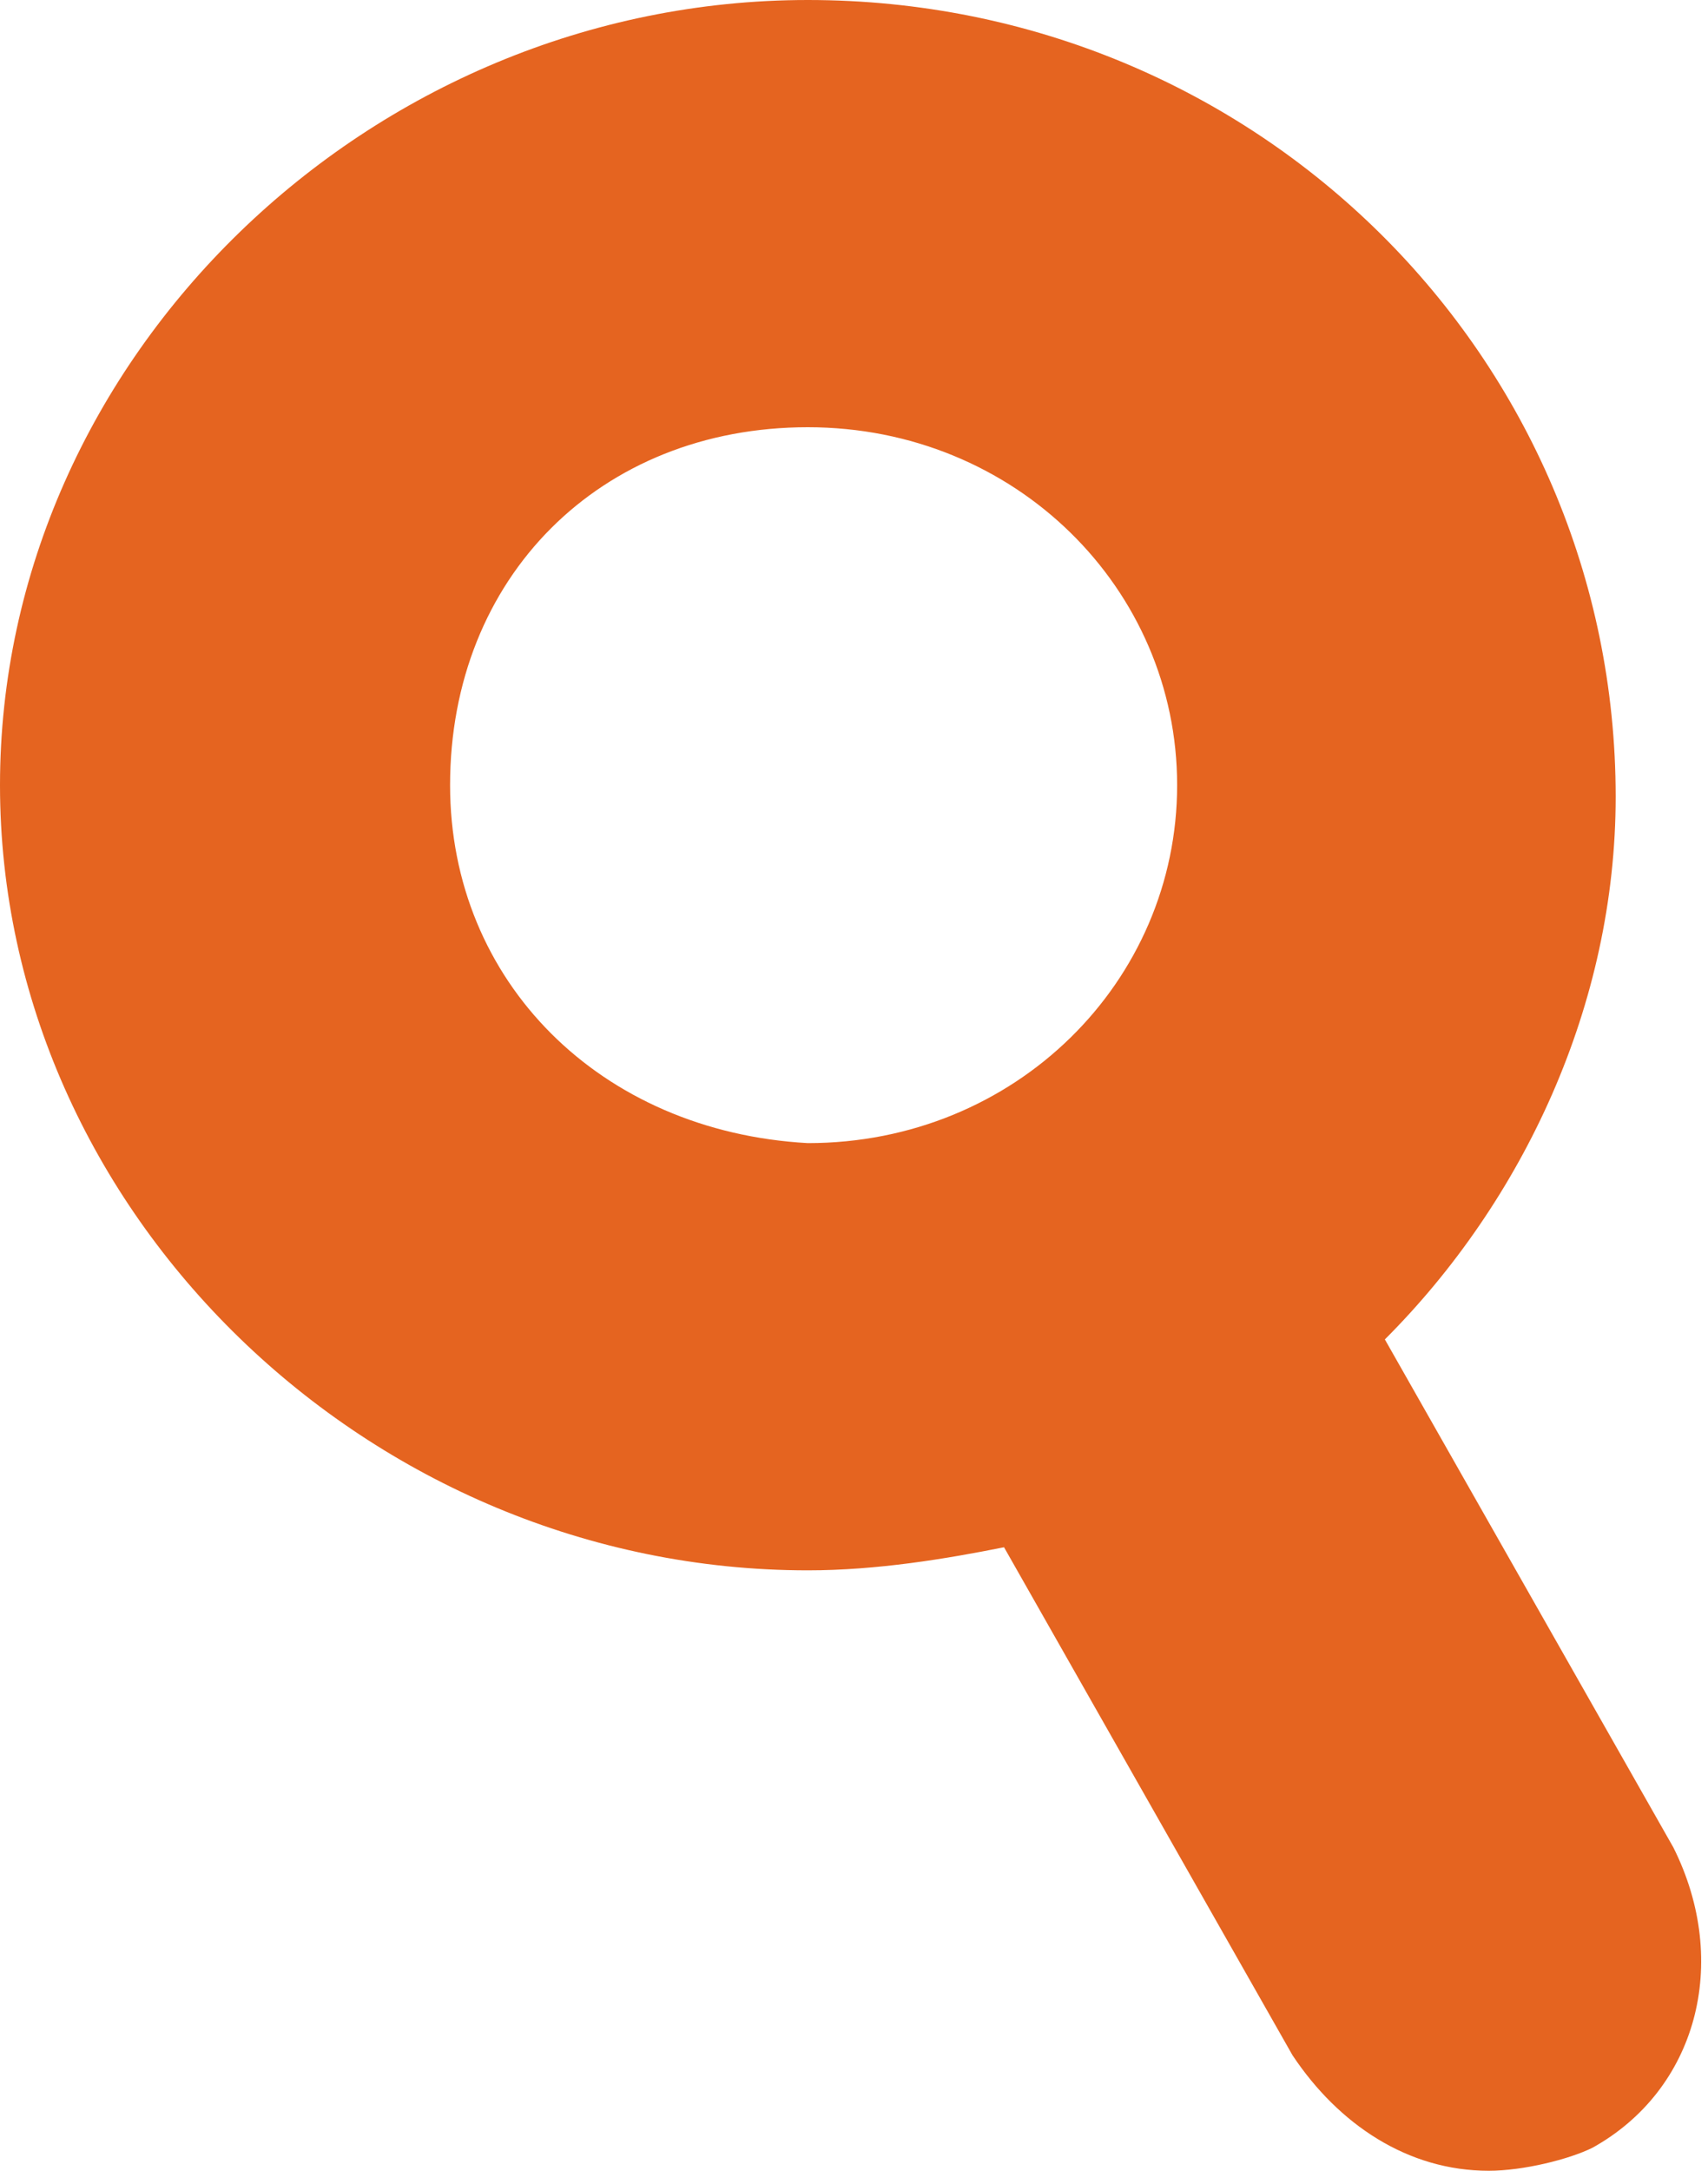 <svg xmlns="http://www.w3.org/2000/svg" width="14.8" height="18.8" viewBox="0 0 14.8 18.8"><path fill="#E56420" d="M3.9 6.8C3.9 5 5.2 3.7 7 3.7s3.2 1.4 3.2 3.1c0 1.7-1.4 3.1-3.2 3.1-1.8-.1-3.1-1.4-3.1-3.1m8.1 4.8c1.2-1.2 2-2.9 2-4.7C14 3.1 10.9 0 7 0 3.2 0 0 3.1 0 6.8s3.2 6.8 7 6.8c.6 0 1.2-.1 1.7-.2l2.5 4.4c.4.6 1 1 1.7 1 .3 0 .7-.1.9-.2.9-.5 1.2-1.6.7-2.6L12 11.6z"/></svg>